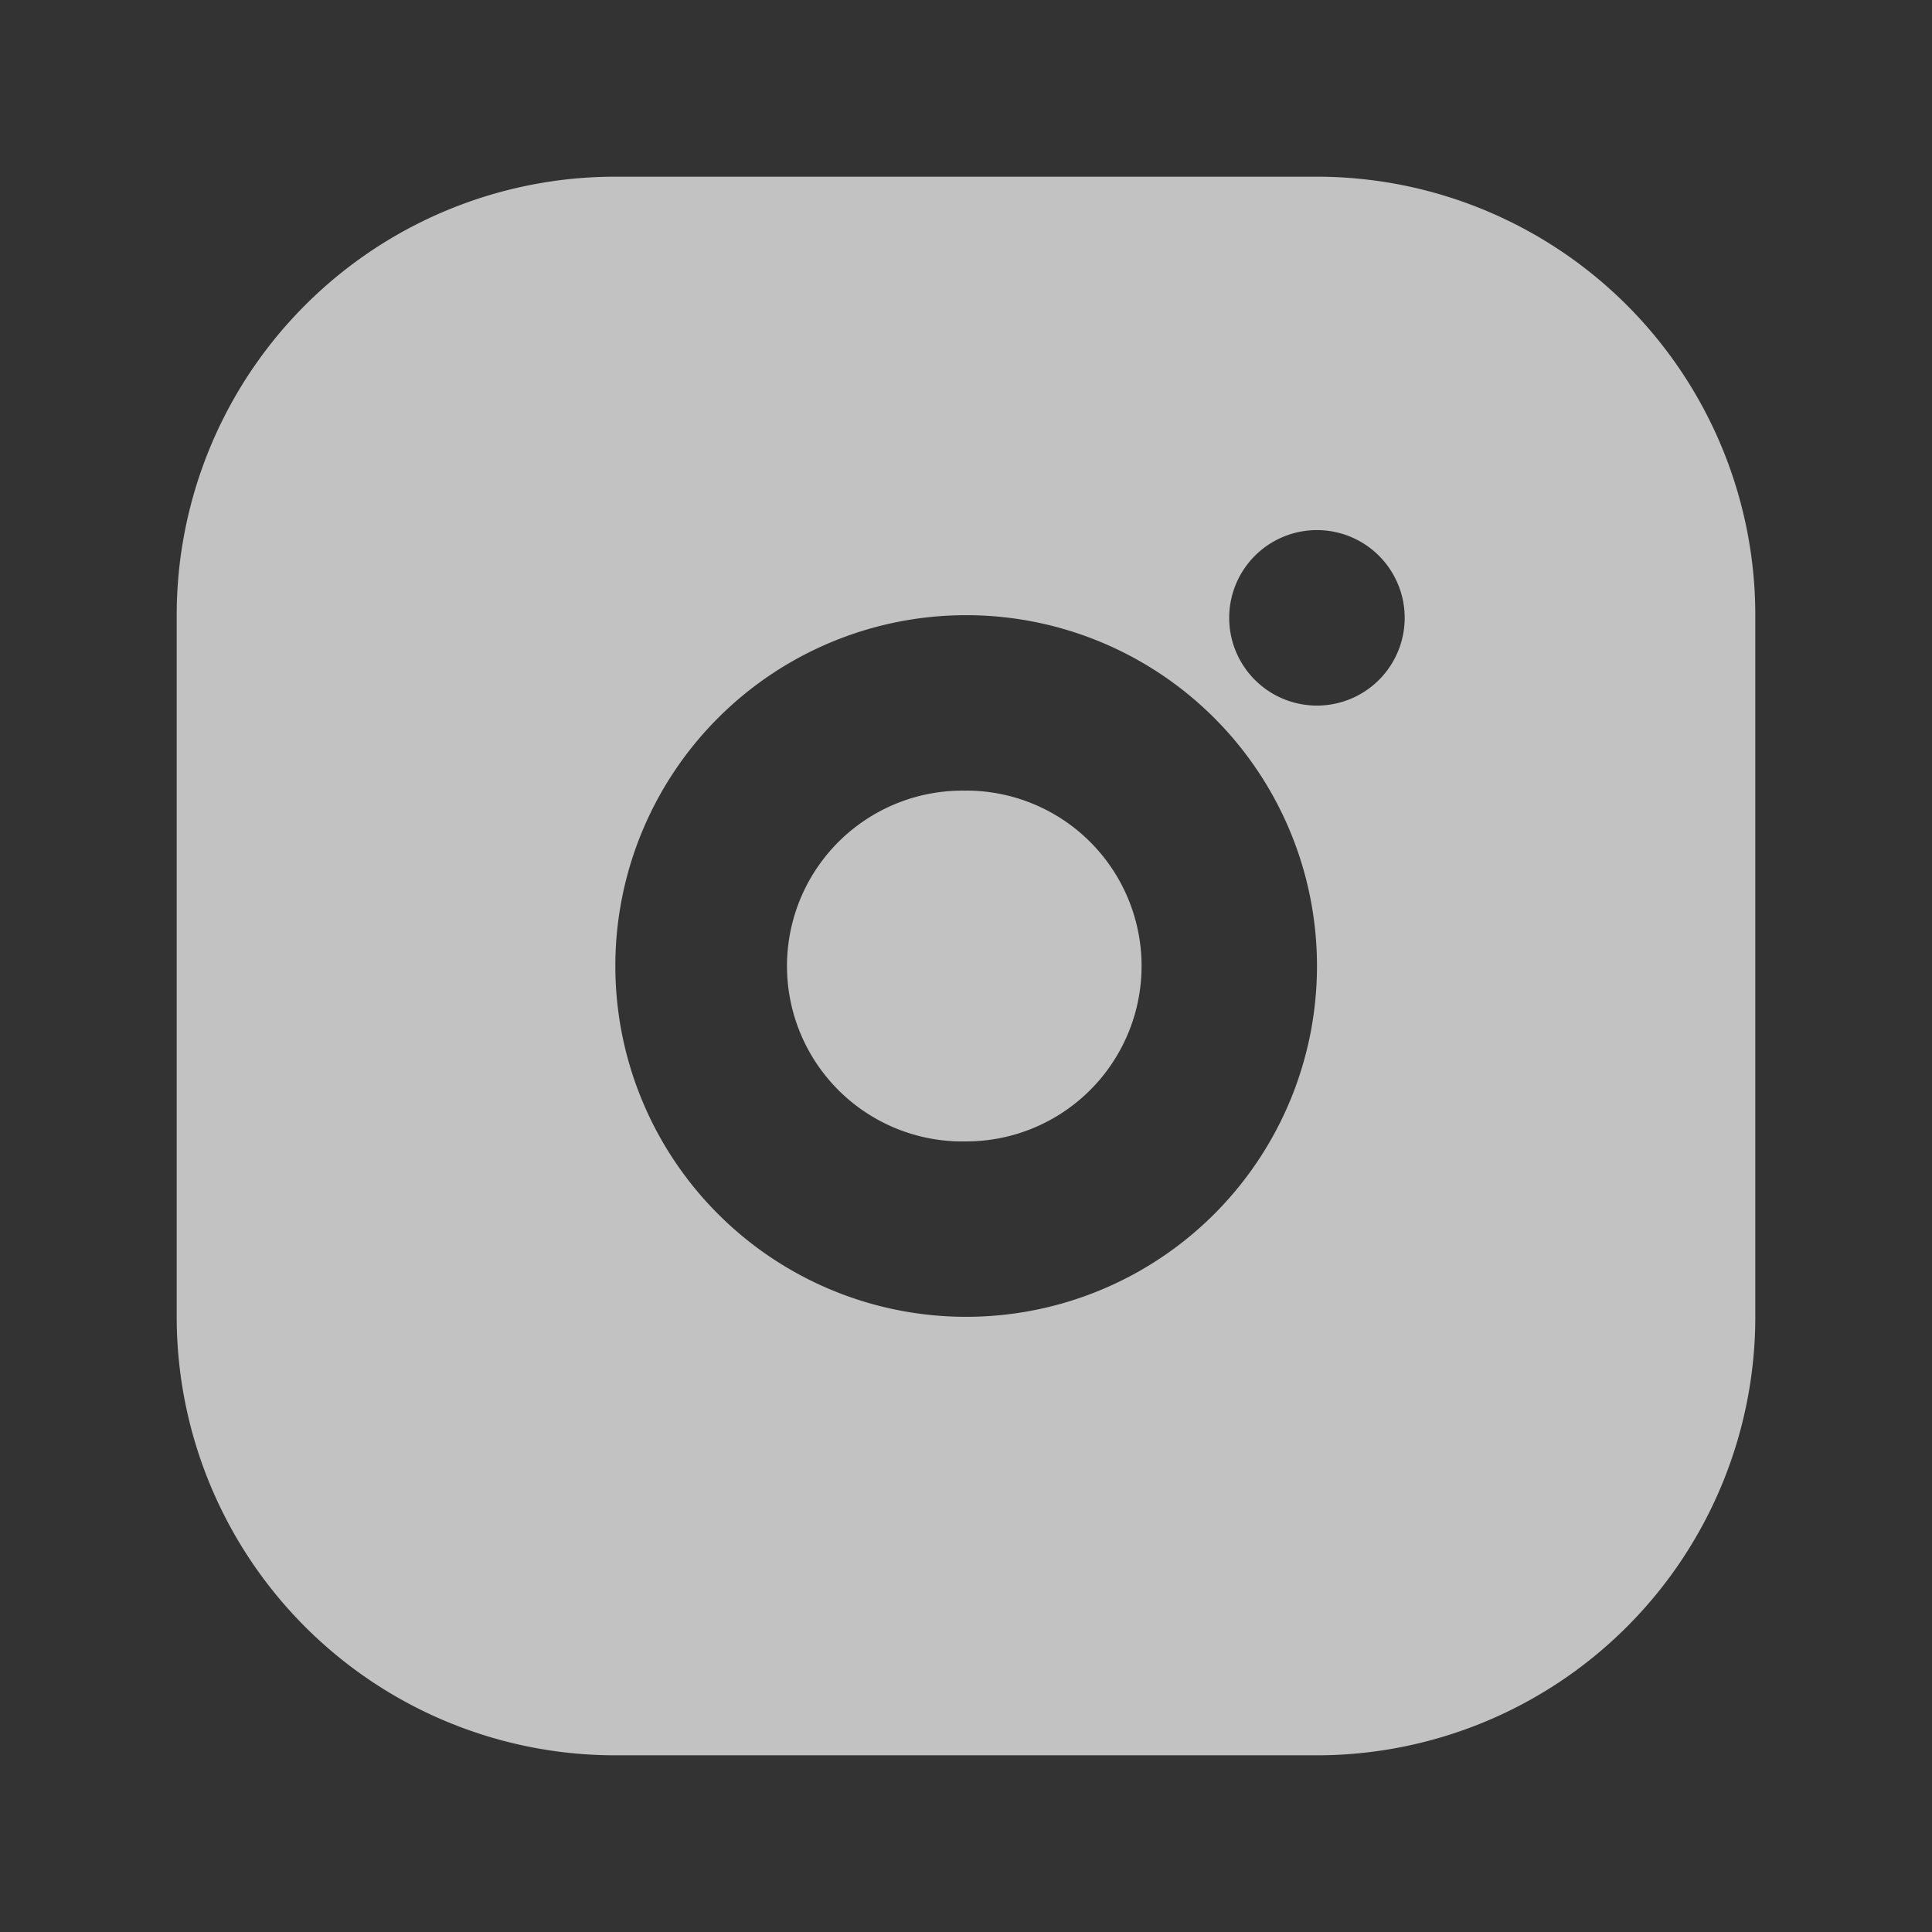 <svg width="24" height="24" fill="none" xmlns="http://www.w3.org/2000/svg"><rect width="100%" height="100%" fill="#333333" stroke="none"/><path fill-rule="evenodd" clip-rule="evenodd" d="M2.195 7.642a5.448 5.448 0 0 1 5.447-5.447h8.716a5.448 5.448 0 0 1 5.447 5.447v8.716a5.448 5.448 0 0 1-5.447 5.447H7.642a5.448 5.448 0 0 1-5.447-5.447V7.642Zm15.254 0a1.09 1.09 0 1 1-2.179 0 1.09 1.09 0 0 1 2.179 0Zm-5.447 2.18a2.179 2.179 0 1 0 0 4.357 2.179 2.179 0 0 0 0-4.358ZM7.644 12a4.358 4.358 0 1 1 8.716 0 4.358 4.358 0 0 1-8.716 0Z" fill="#fff" fill-opacity=".7"/></svg>